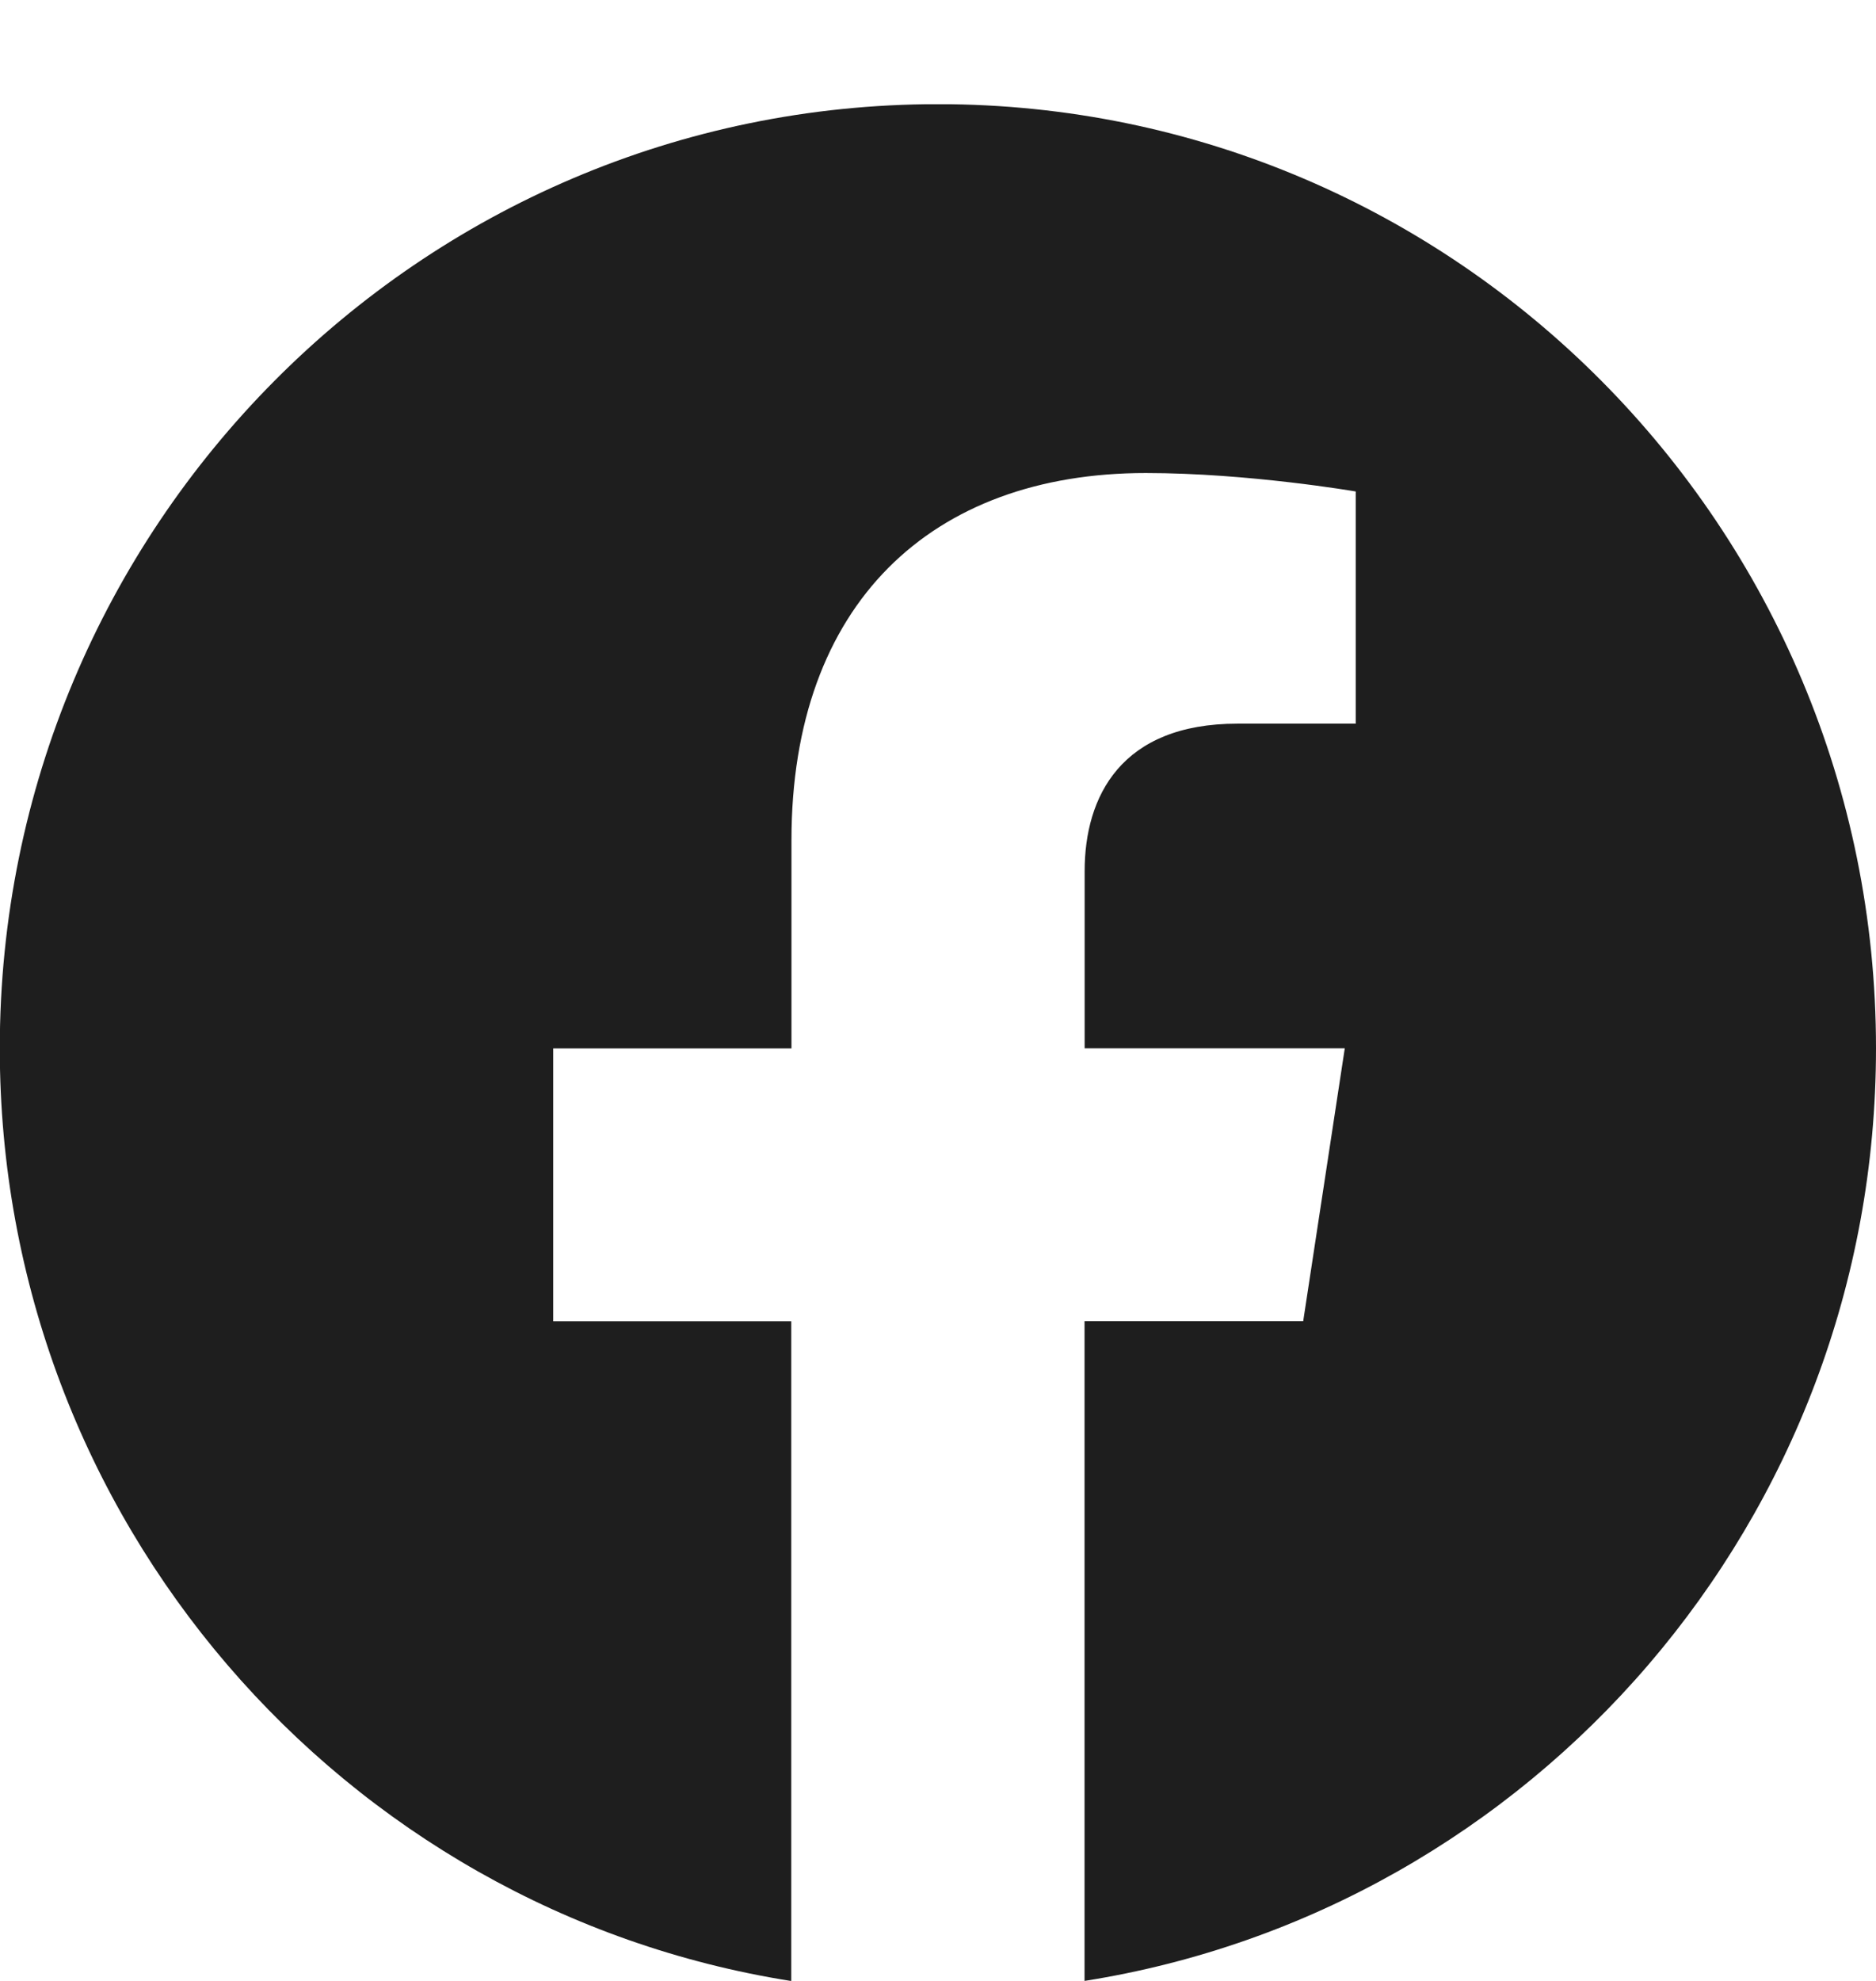 <svg width="18" height="19" viewBox="0 0 18 19" fill="none" xmlns="http://www.w3.org/2000/svg">
<g clip-path="url(#clip0_417_15113)">
<path d="M18 10.055C18 5.053 13.97 0.999 9 0.999C4.028 1 -0.002 5.053 -0.002 10.056C-0.002 14.575 3.29 18.322 7.592 19.001V12.673H5.308V10.056H7.594V8.059C7.594 5.79 8.938 4.537 10.994 4.537C11.979 4.537 13.008 4.714 13.008 4.714V6.941H11.873C10.756 6.941 10.407 7.64 10.407 8.356V10.055H12.903L12.504 12.672H10.406V19C14.708 18.32 18 14.574 18 10.055Z" fill="#1E1E1E"/>
</g>
<defs>
<clipPath id="clip0_417_15113">
<rect width="18" height="18" fill="white" transform="translate(0 1)"/>
</clipPath>
</defs>
</svg>
